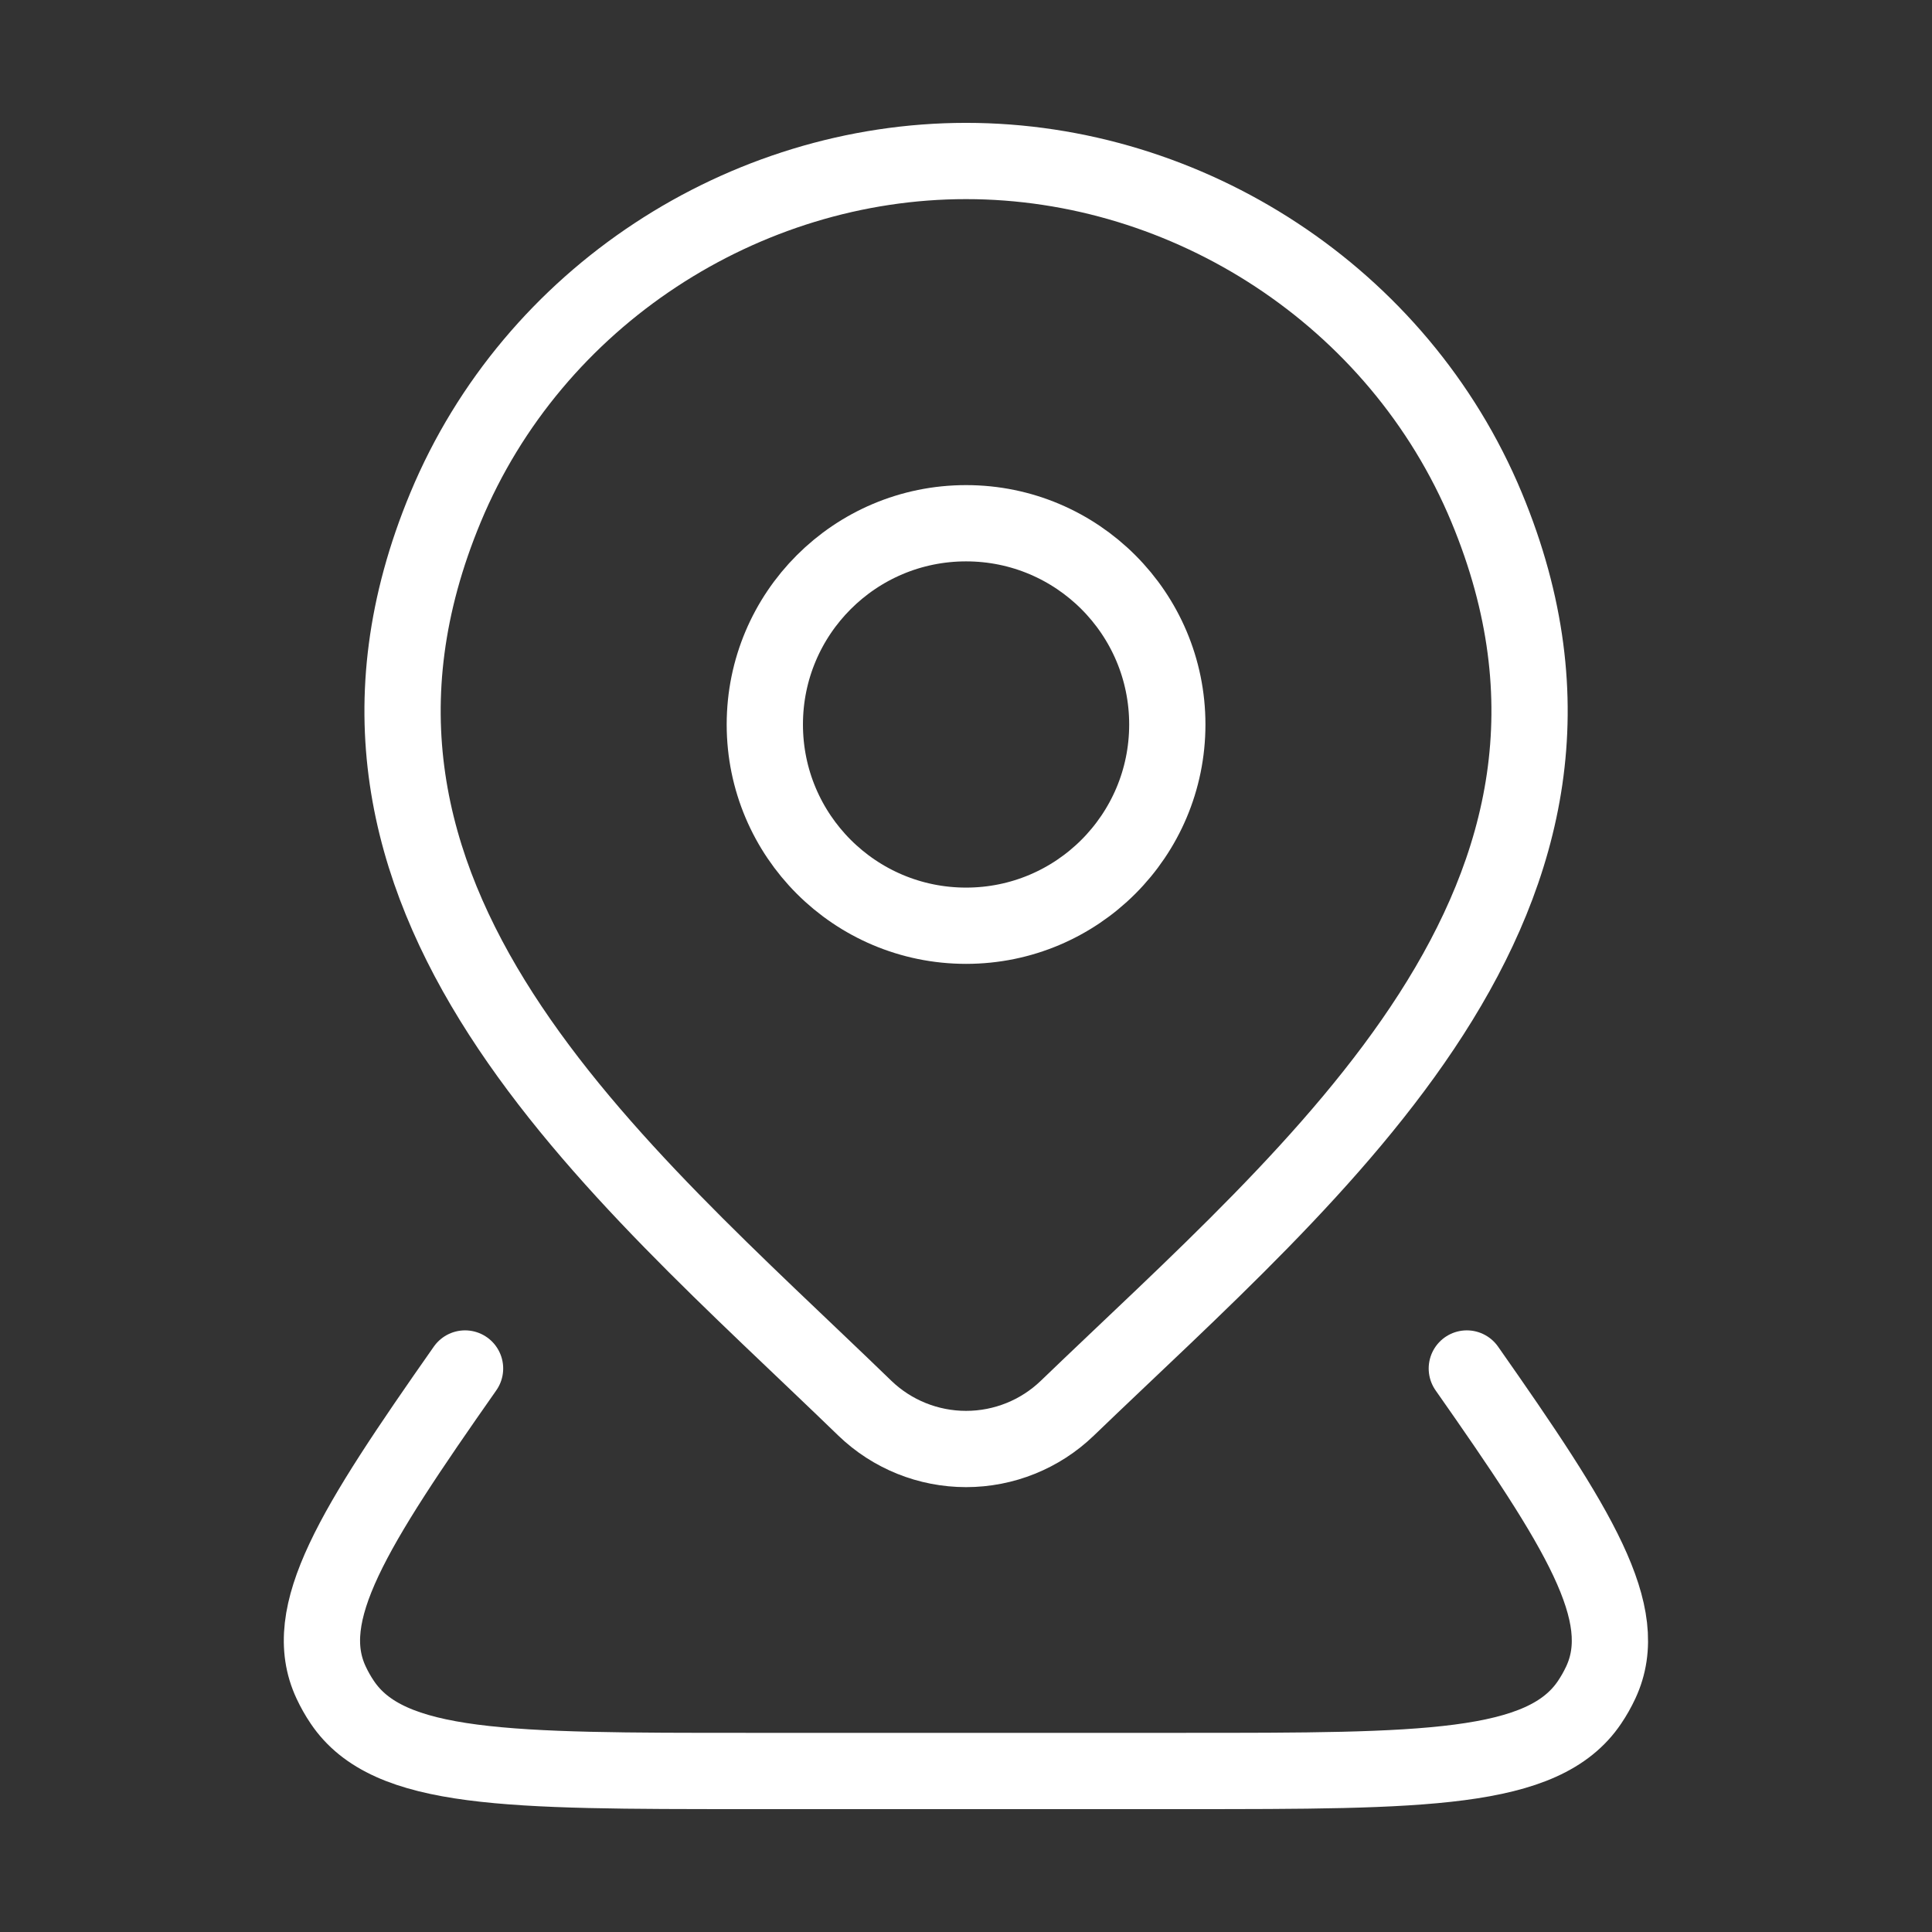 <svg width="76" height="76" viewBox="0 0 76 76" fill="none" xmlns="http://www.w3.org/2000/svg">
<rect x="0" y="0" width="76" height="76" fill="#333333" stroke="none"/>
<path d="M45.919 28.5C45.919 32.872 42.375 36.416 38.003 36.416C33.63 36.416 30.086 32.872 30.086 28.5C30.086 24.127 33.63 20.583 38.003 20.583C42.375 20.583 45.919 24.127 45.919 28.5Z" stroke="white" stroke-width="3"/>
<path d="M57.701 53.833C62.117 60.13 64.229 63.483 62.971 66.183C62.845 66.453 62.697 66.715 62.529 66.964C60.71 69.666 56.008 69.666 46.604 69.666H29.391C19.987 69.666 15.285 69.666 13.466 66.964C13.297 66.715 13.15 66.453 13.024 66.183C11.765 63.483 13.878 60.13 18.294 53.833" stroke="white" stroke-width="3" stroke-linecap="round" stroke-linejoin="round"/>
<path d="M41.984 55.396C40.916 56.425 39.489 57 38.003 57C36.517 57 35.09 56.425 34.022 55.396C24.241 45.919 11.134 35.332 17.526 19.962C20.982 11.651 29.278 6.333 38.003 6.333C46.728 6.333 55.024 11.651 58.48 19.962C64.864 35.312 51.789 45.952 41.984 55.396Z" stroke="white" stroke-width="3"/>
</svg>
